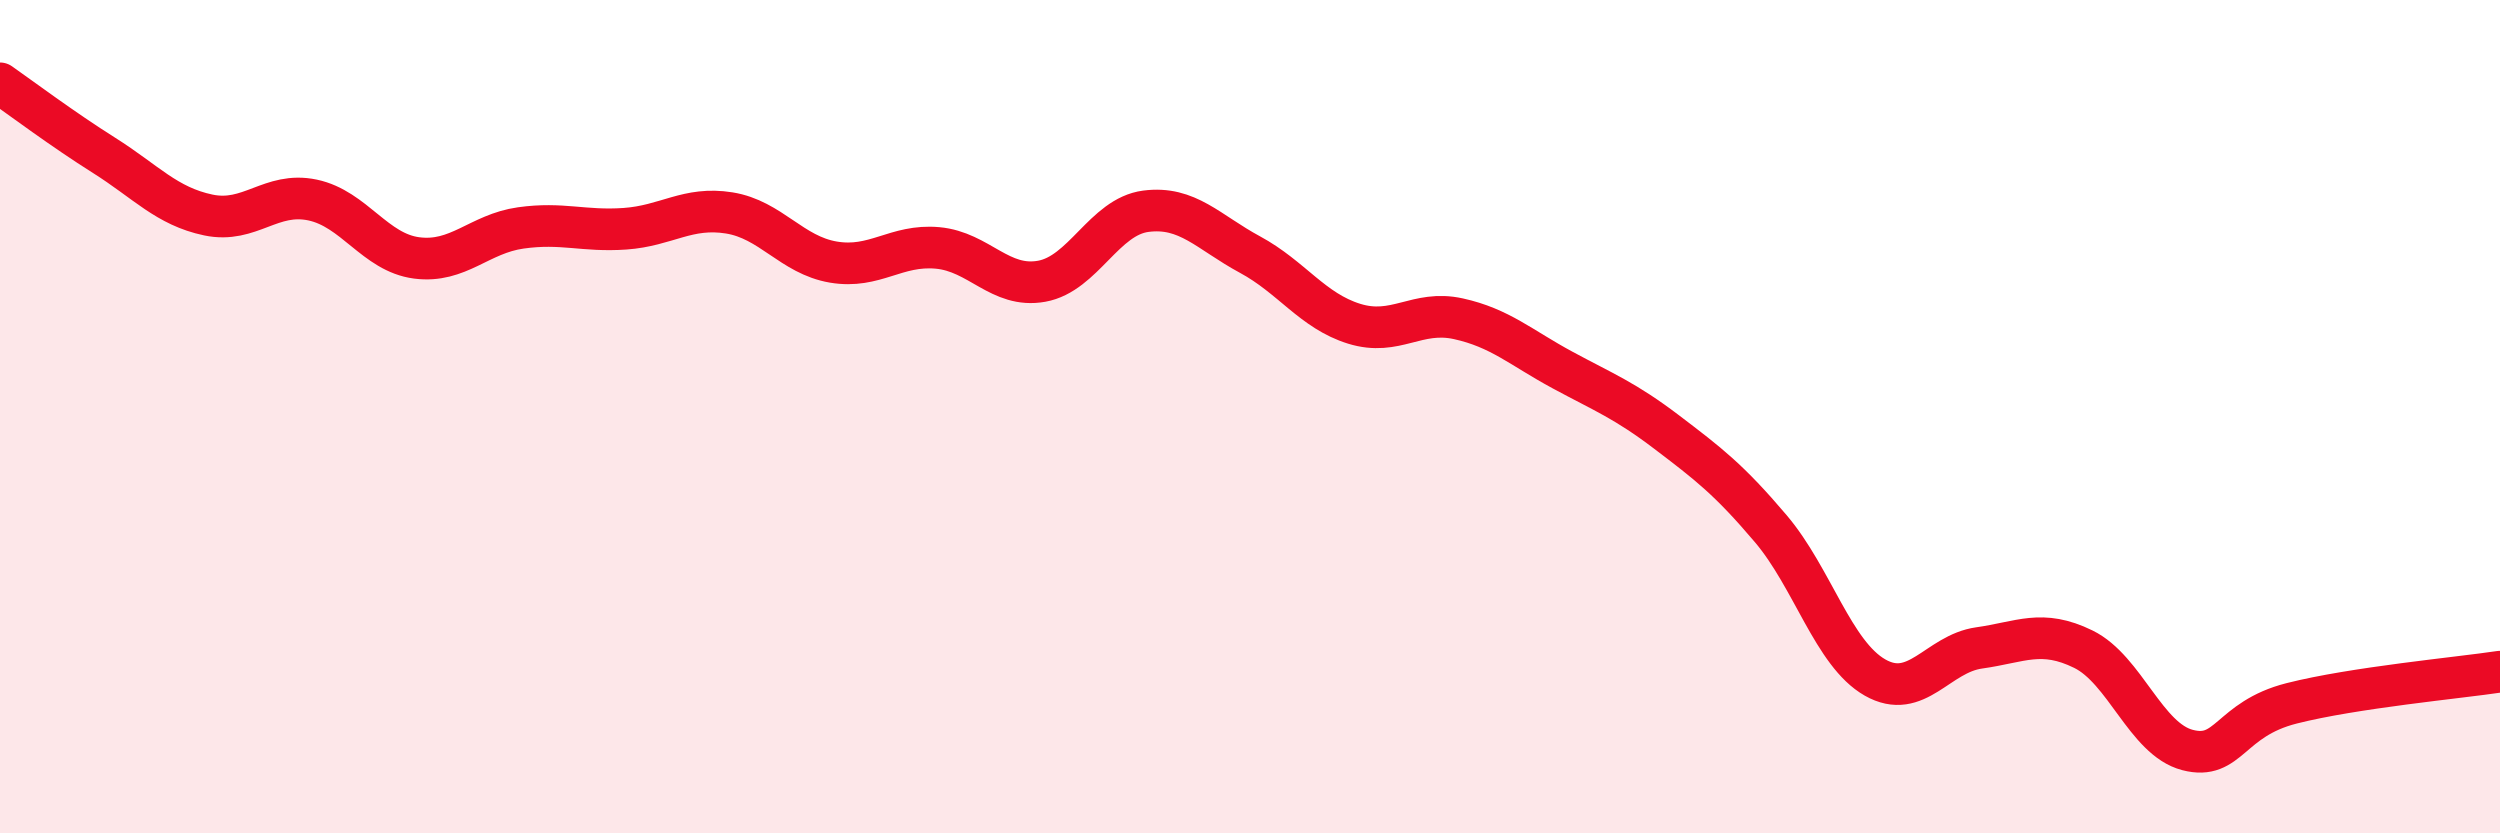 
    <svg width="60" height="20" viewBox="0 0 60 20" xmlns="http://www.w3.org/2000/svg">
      <path
        d="M 0,2 C 0.5,2.35 1.5,3.1 2.5,3.73 C 3.5,4.36 4,4.95 5,5.16 C 6,5.37 6.5,4.59 7.5,4.8 C 8.5,5.01 9,6.06 10,6.19 C 11,6.32 11.5,5.61 12.5,5.47 C 13.5,5.33 14,5.56 15,5.49 C 16,5.42 16.5,4.95 17.5,5.11 C 18.5,5.27 19,6.12 20,6.29 C 21,6.46 21.5,5.86 22.5,5.95 C 23.5,6.04 24,6.93 25,6.75 C 26,6.57 26.5,5.2 27.5,5.07 C 28.5,4.94 29,5.57 30,6.11 C 31,6.65 31.5,7.46 32.5,7.77 C 33.5,8.08 34,7.43 35,7.65 C 36,7.87 36.5,8.34 37.5,8.88 C 38.5,9.42 39,9.61 40,10.37 C 41,11.13 41.5,11.51 42.5,12.69 C 43.5,13.87 44,15.69 45,16.26 C 46,16.83 46.5,15.69 47.5,15.55 C 48.5,15.41 49,15.09 50,15.58 C 51,16.07 51.5,17.74 52.5,18 C 53.5,18.26 53.5,17.26 55,16.88 C 56.5,16.5 59,16.27 60,16.12L60 20L0 20Z"
        fill="#EB0A25"
        opacity="0.1"
        stroke-linecap="round"
        stroke-linejoin="round"
      />
      <path
        d="M 0,2 C 0.5,2.35 1.5,3.1 2.5,3.73 C 3.5,4.36 4,4.95 5,5.16 C 6,5.37 6.5,4.59 7.5,4.8 C 8.5,5.01 9,6.06 10,6.19 C 11,6.32 11.5,5.61 12.5,5.47 C 13.5,5.33 14,5.56 15,5.49 C 16,5.42 16.5,4.95 17.5,5.11 C 18.5,5.27 19,6.12 20,6.29 C 21,6.46 21.5,5.86 22.5,5.95 C 23.5,6.04 24,6.93 25,6.75 C 26,6.57 26.5,5.2 27.5,5.07 C 28.5,4.94 29,5.57 30,6.11 C 31,6.65 31.5,7.46 32.5,7.77 C 33.5,8.08 34,7.43 35,7.65 C 36,7.87 36.5,8.34 37.5,8.88 C 38.5,9.42 39,9.61 40,10.37 C 41,11.13 41.5,11.51 42.5,12.69 C 43.5,13.87 44,15.69 45,16.26 C 46,16.83 46.5,15.69 47.5,15.55 C 48.5,15.41 49,15.09 50,15.58 C 51,16.07 51.5,17.74 52.5,18 C 53.5,18.26 53.5,17.26 55,16.88 C 56.5,16.5 59,16.27 60,16.12"
        stroke="#EB0A25"
        stroke-width="1"
        fill="none"
        stroke-linecap="round"
        stroke-linejoin="round"
      />
    </svg>
  
